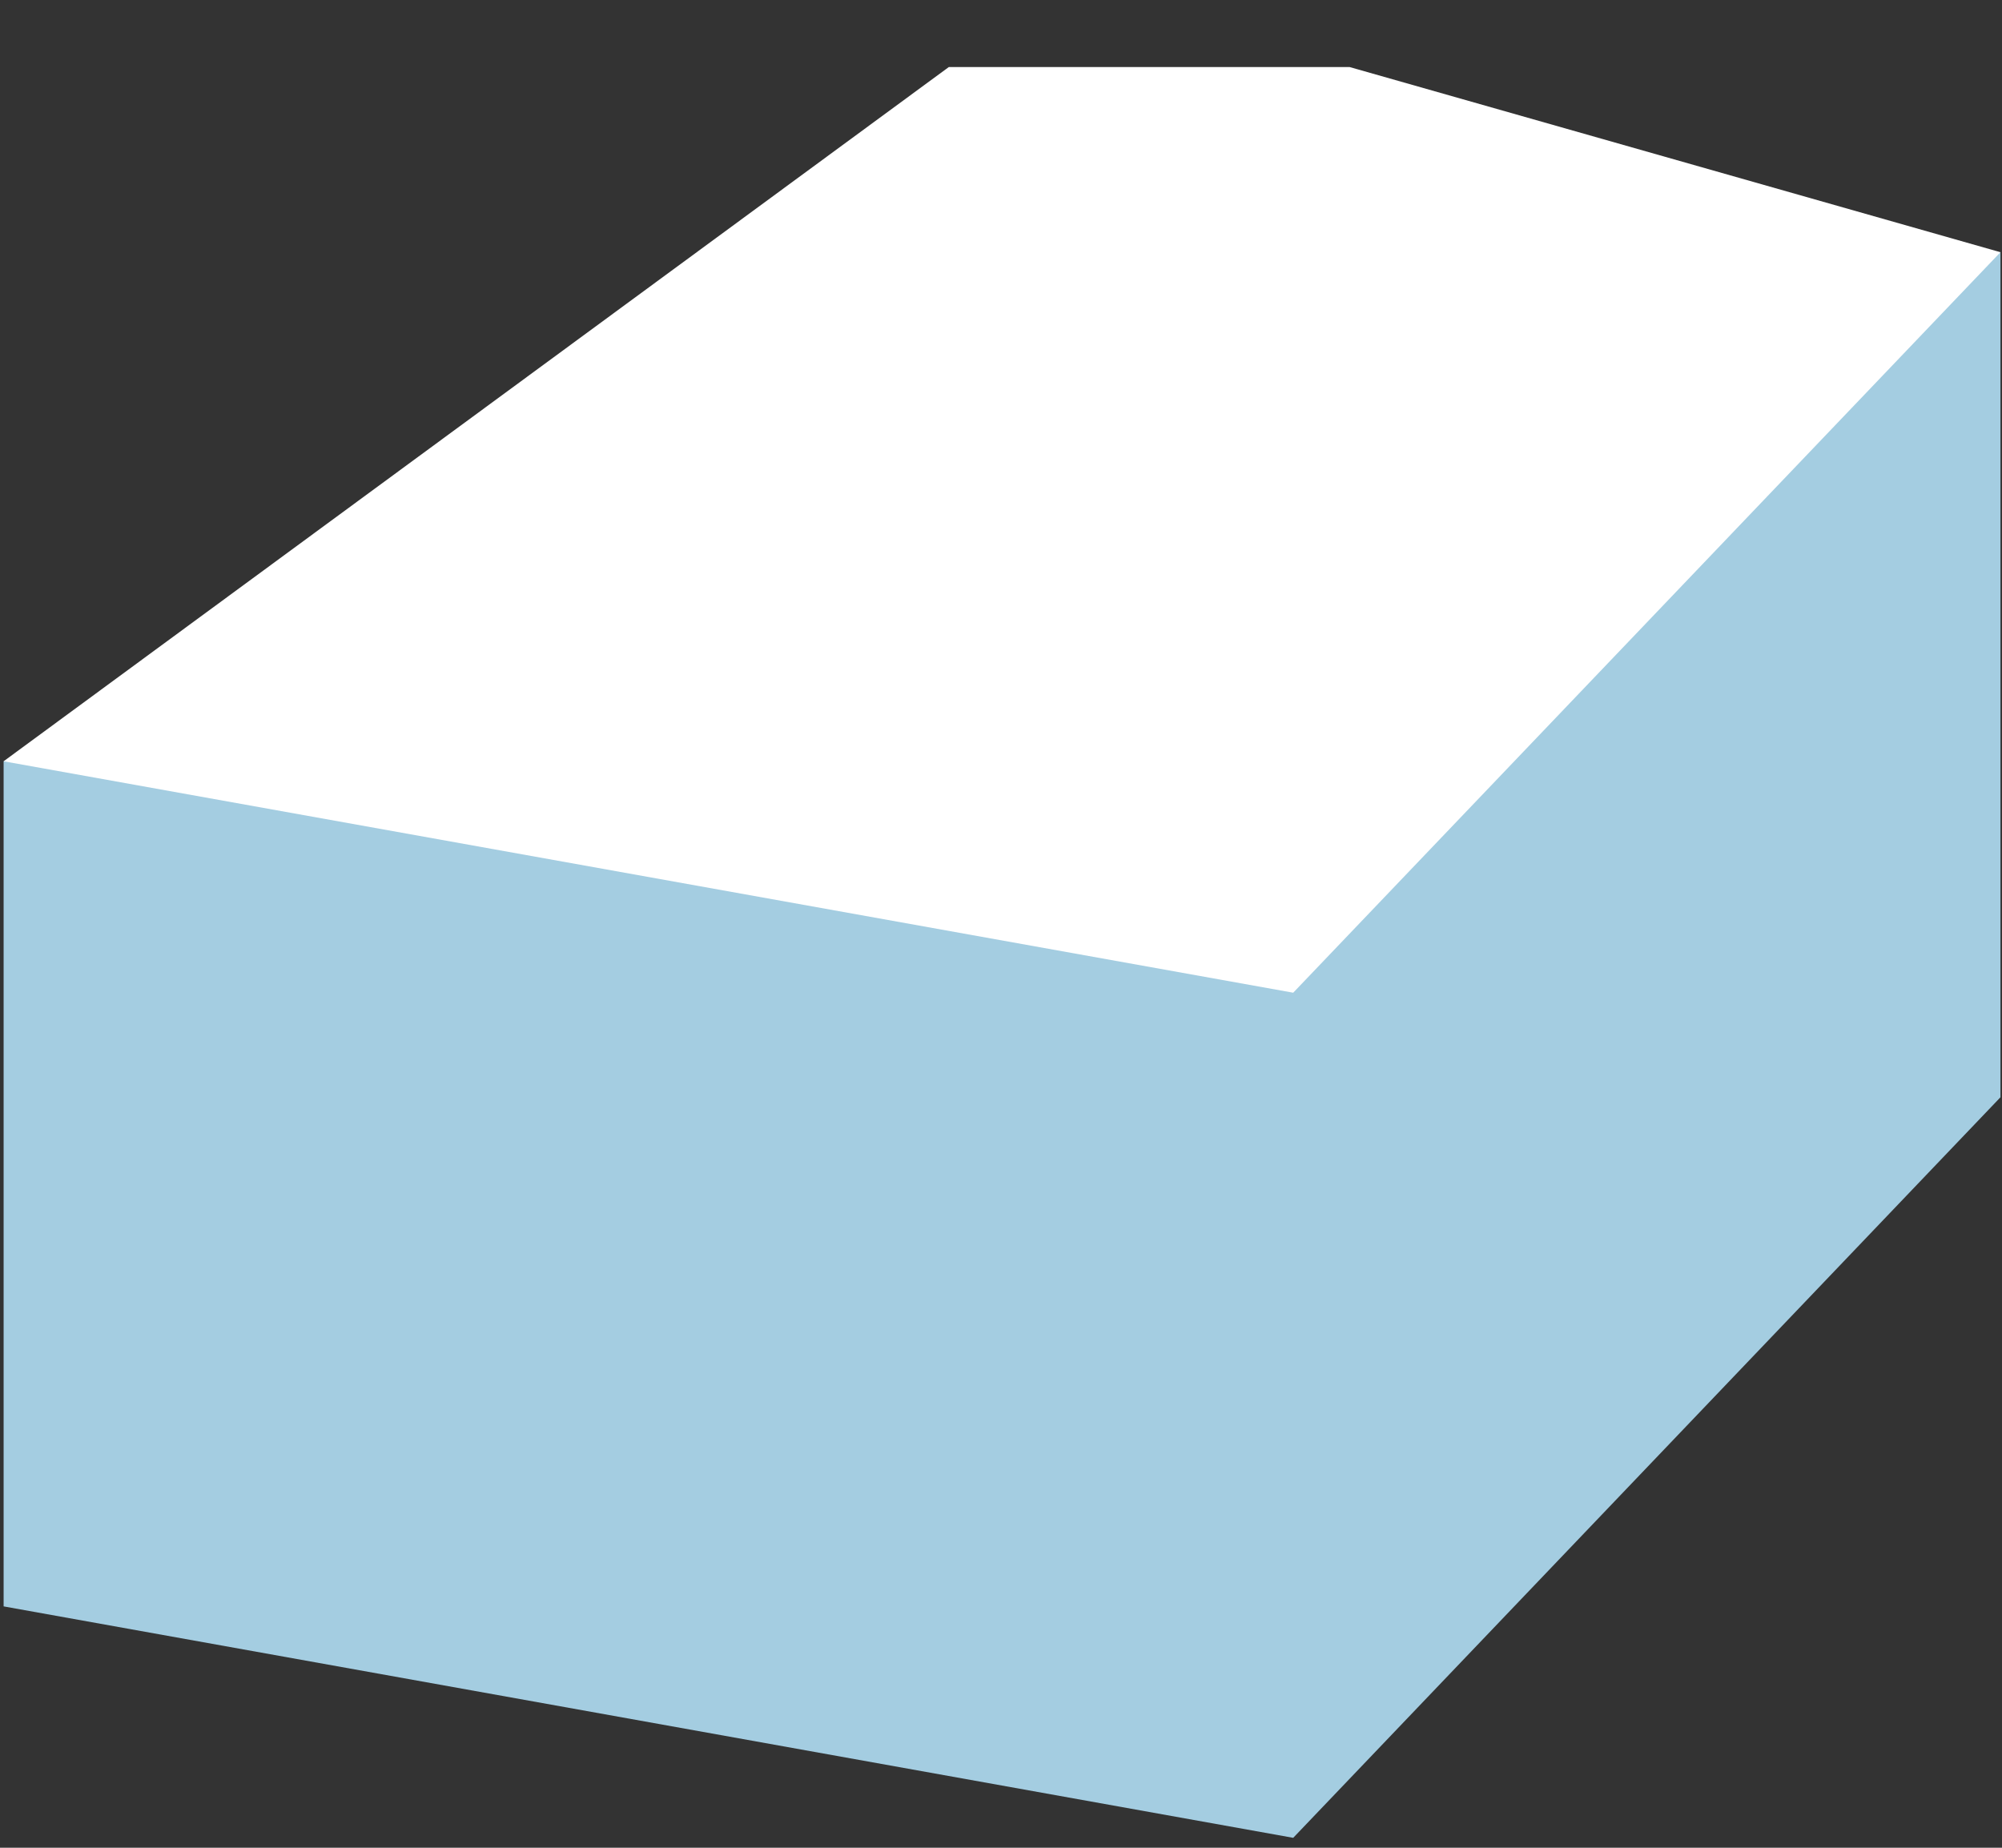 <?xml version="1.0" encoding="UTF-8"?> <svg xmlns="http://www.w3.org/2000/svg" width="26" height="24" viewBox="0 0 26 24" fill="none"><rect x="0" y="0" width="26" height="24" fill="#333333" stroke="none"/><path d="M0.047 9.888V20.865L16.795 23.871L25.98 14.252V3.275L0.047 9.888Z" fill="#A4CDE1"></path><path d="M12.322 0.871L0.047 9.888L16.795 12.894L25.98 3.276L17.528 0.871H12.322Z" fill="white"></path></svg> 